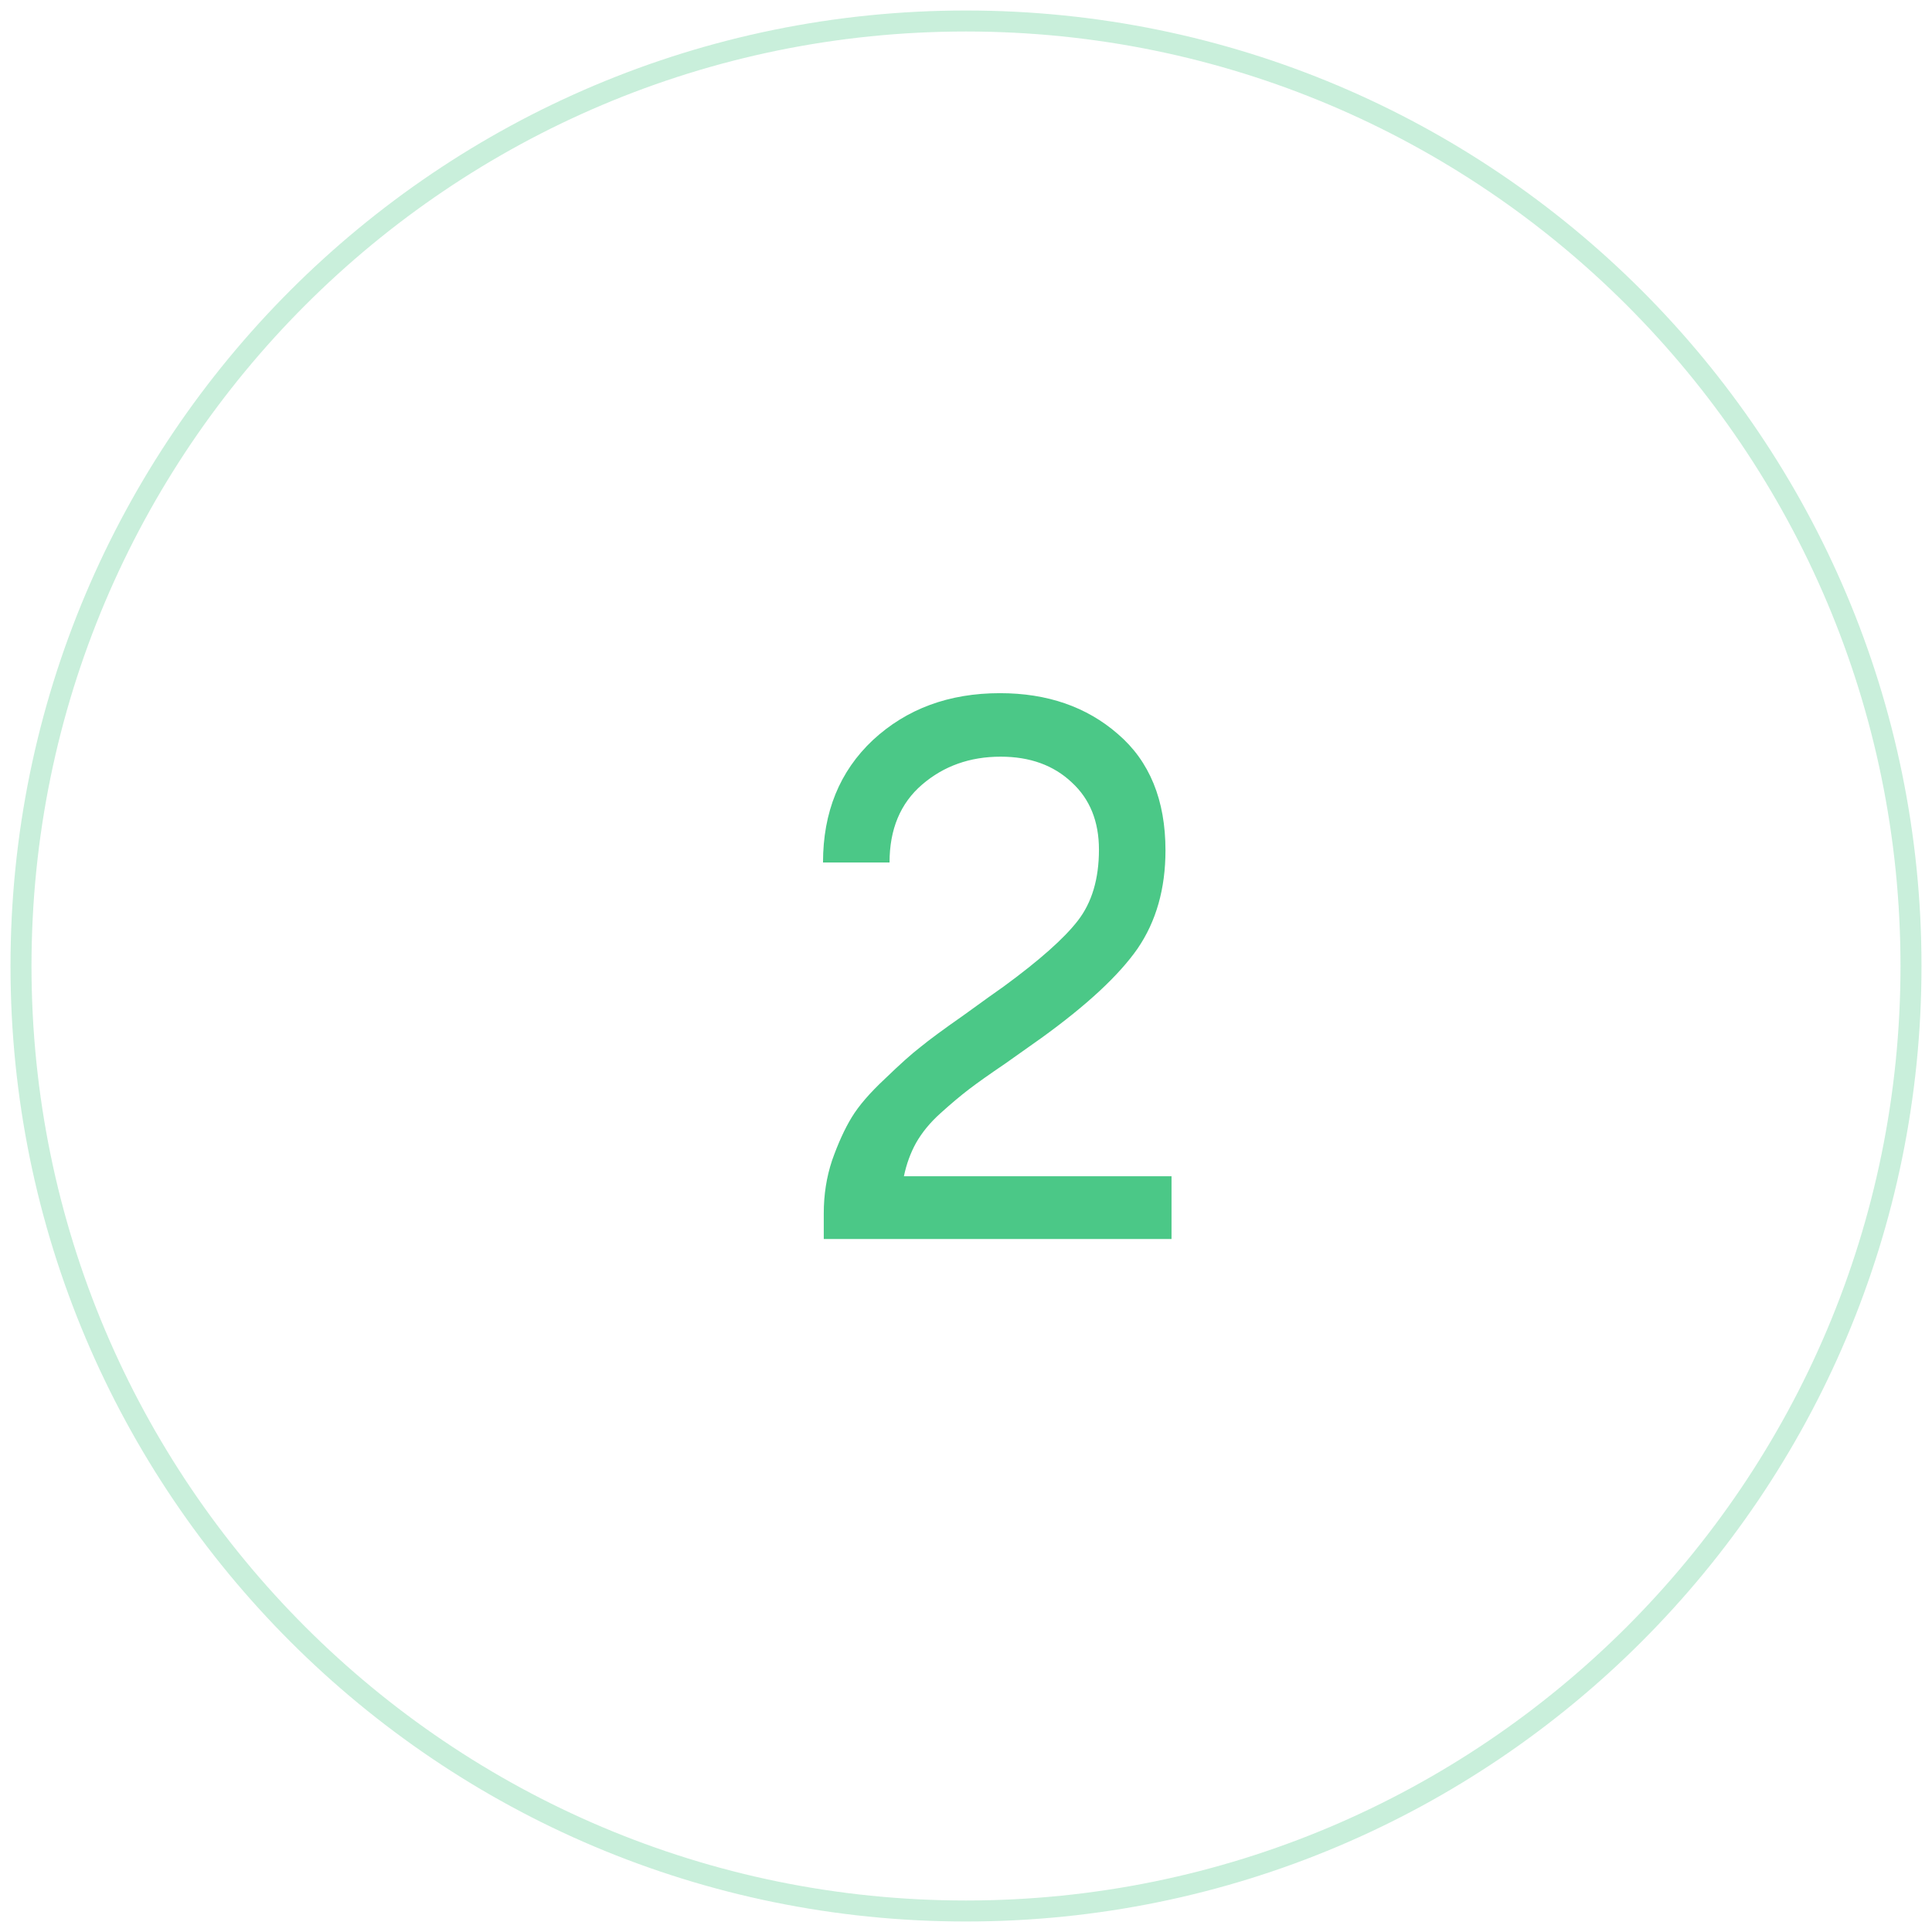 <?xml version="1.0" encoding="UTF-8"?> <svg xmlns="http://www.w3.org/2000/svg" width="92" height="92" viewBox="0 0 92 92" fill="none"><path d="M55.787 56.012V59H39.227V57.776C39.227 56.888 39.359 56.048 39.623 55.256C39.911 54.44 40.223 53.756 40.559 53.204C40.895 52.652 41.423 52.04 42.143 51.368C42.863 50.672 43.427 50.168 43.835 49.856C44.243 49.52 44.927 49.016 45.887 48.344C46.847 47.648 47.483 47.192 47.795 46.976C49.499 45.728 50.675 44.684 51.323 43.844C51.995 42.98 52.331 41.852 52.331 40.46C52.331 39.116 51.899 38.048 51.035 37.256C50.171 36.44 49.043 36.032 47.651 36.032C46.187 36.032 44.939 36.476 43.907 37.364C42.875 38.252 42.359 39.488 42.359 41.072H39.191C39.191 38.672 39.983 36.728 41.567 35.24C43.175 33.752 45.191 33.008 47.615 33.008C49.871 33.008 51.743 33.656 53.231 34.952C54.743 36.248 55.499 38.096 55.499 40.496C55.499 42.32 55.055 43.88 54.167 45.176C53.279 46.448 51.755 47.864 49.595 49.424C49.187 49.712 48.611 50.12 47.867 50.648C47.123 51.152 46.547 51.56 46.139 51.872C45.731 52.184 45.275 52.568 44.771 53.024C44.291 53.456 43.907 53.924 43.619 54.428C43.355 54.908 43.163 55.436 43.043 56.012H55.787Z" fill="#4BC887"></path><path d="M91 46C91 21.147 70.853 1 46 1C21.147 1 1 21.147 1 46C1 70.853 21.147 91 46 91C70.853 91 91 70.853 91 46Z" stroke="#4BC887" stroke-opacity="0.3" stroke-linecap="square" stroke-linejoin="round"></path></svg> 